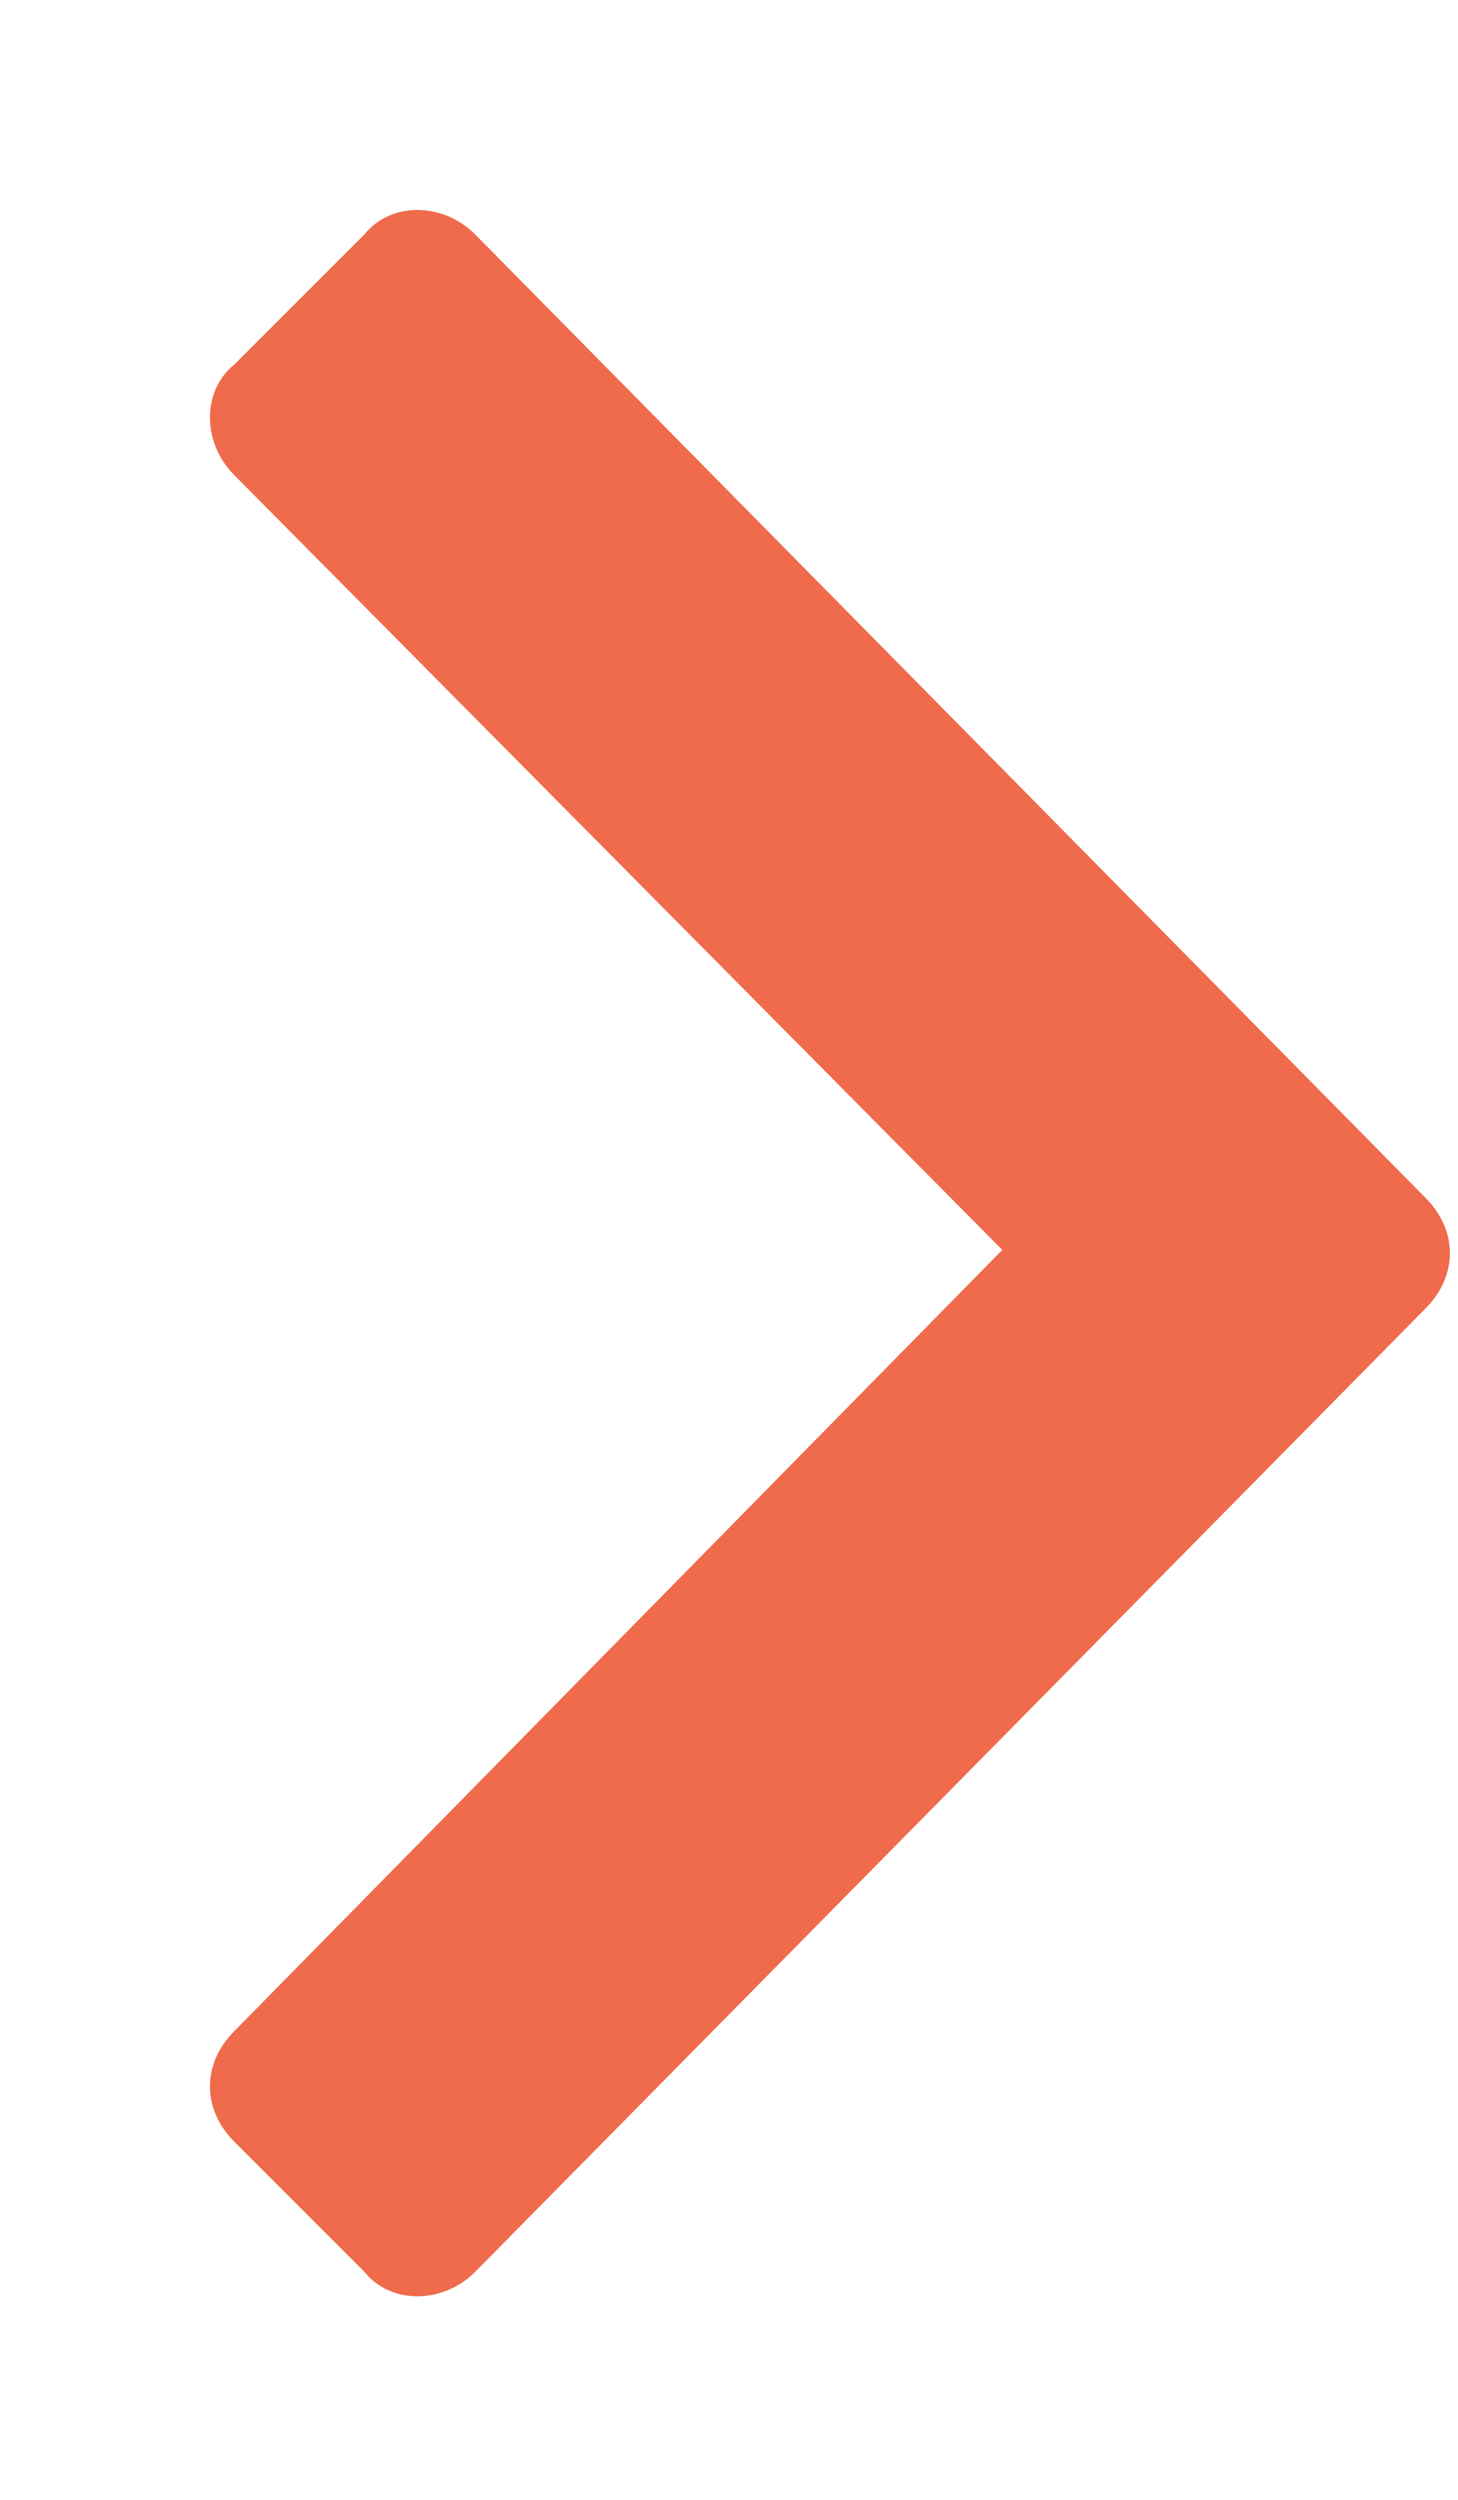 <svg width="7" height="12" viewBox="0 0 7 12" fill="none" xmlns="http://www.w3.org/2000/svg">
<path d="M6.844 6.281L2.281 10.906C2.125 11.062 1.875 11.062 1.75 10.906L1.125 10.281C0.969 10.125 0.969 9.906 1.125 9.75L4.812 6L1.125 2.281C0.969 2.125 0.969 1.875 1.125 1.75L1.75 1.125C1.875 0.969 2.125 0.969 2.281 1.125L6.844 5.75C7 5.906 7 6.125 6.844 6.281Z" fill="#EF6B4C"/>
</svg>
